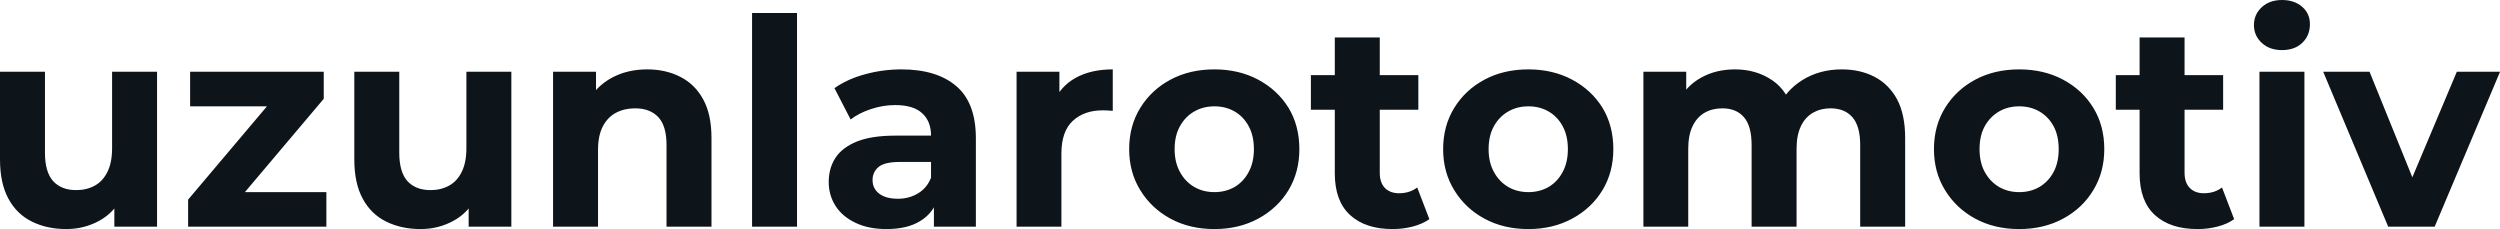 <svg fill="#0d141a" viewBox="0 0 199.617 18.285" height="100%" width="100%" xmlns="http://www.w3.org/2000/svg"><path preserveAspectRatio="none" d="M5.29 18.29L5.29 18.29Q3.75 18.29 2.54 17.69Q1.33 17.09 0.67 15.86Q0 14.63 0 12.72L0 12.72L0 5.73L3.59 5.73L3.59 12.19Q3.59 13.73 4.24 14.46Q4.90 15.18 6.09 15.18L6.09 15.18Q6.92 15.18 7.57 14.82Q8.21 14.47 8.58 13.72Q8.95 12.97 8.95 11.84L8.95 11.84L8.95 5.73L12.54 5.73L12.54 18.10L9.13 18.10L9.13 14.70L9.75 15.69Q9.13 16.97 7.92 17.63Q6.72 18.29 5.29 18.29ZM26.06 18.10L15.02 18.10L15.02 15.94L22.33 7.29L22.95 8.49L15.18 8.49L15.18 5.73L25.85 5.73L25.85 7.89L18.54 16.54L17.89 15.34L26.06 15.34L26.06 18.10ZM33.58 18.29L33.58 18.29Q32.04 18.29 30.83 17.69Q29.62 17.09 28.96 15.86Q28.29 14.63 28.29 12.72L28.29 12.72L28.29 5.73L31.88 5.73L31.88 12.19Q31.88 13.73 32.53 14.46Q33.19 15.18 34.38 15.18L34.38 15.18Q35.21 15.18 35.86 14.82Q36.50 14.47 36.87 13.72Q37.24 12.97 37.24 11.84L37.24 11.84L37.24 5.73L40.83 5.73L40.83 18.10L37.42 18.10L37.42 14.70L38.04 15.69Q37.42 16.97 36.21 17.63Q35.01 18.29 33.58 18.29ZM51.68 5.54L51.68 5.54Q53.15 5.54 54.31 6.13Q55.48 6.72 56.14 7.92Q56.81 9.13 56.81 11.02L56.81 11.02L56.81 18.10L53.22 18.10L53.22 11.57Q53.22 10.07 52.57 9.36Q51.91 8.65 50.71 8.65L50.71 8.65Q49.86 8.65 49.19 9.00Q48.51 9.36 48.13 10.10Q47.75 10.83 47.75 11.98L47.75 11.98L47.75 18.10L44.16 18.10L44.16 5.73L47.59 5.73L47.59 9.15L46.94 8.12Q47.61 6.88 48.85 6.21Q50.09 5.54 51.68 5.54ZM63.64 18.10L60.05 18.10L60.05 1.04L63.64 1.04L63.64 18.10ZM77.92 18.10L74.57 18.10L74.57 15.69L74.34 15.16L74.34 10.83Q74.34 9.68 73.63 9.04Q72.93 8.39 71.48 8.39L71.48 8.39Q70.49 8.39 69.54 8.71Q68.59 9.02 67.92 9.54L67.92 9.54L66.63 7.04Q67.64 6.32 69.07 5.93Q70.49 5.54 71.97 5.54L71.97 5.54Q74.80 5.54 76.36 6.88Q77.92 8.21 77.92 11.04L77.92 11.04L77.92 18.10ZM70.79 18.29L70.79 18.29Q69.34 18.29 68.31 17.79Q67.27 17.30 66.72 16.45Q66.17 15.59 66.17 14.54L66.17 14.54Q66.17 13.43 66.71 12.60Q67.25 11.78 68.42 11.30Q69.60 10.83 71.48 10.83L71.48 10.83L74.77 10.83L74.77 12.93L71.88 12.93Q70.61 12.93 70.14 13.34Q69.67 13.75 69.67 14.38L69.67 14.38Q69.67 15.06 70.21 15.47Q70.75 15.87 71.69 15.87L71.69 15.87Q72.59 15.87 73.30 15.44Q74.01 15.02 74.34 14.19L74.34 14.19L74.89 15.85Q74.50 17.04 73.46 17.66Q72.43 18.29 70.79 18.29ZM84.75 18.10L81.17 18.10L81.17 5.73L84.59 5.73L84.59 9.22L84.11 8.21Q84.66 6.90 85.88 6.22Q87.10 5.54 88.85 5.54L88.85 5.54L88.85 8.85Q88.62 8.83 88.44 8.82Q88.25 8.81 88.04 8.81L88.04 8.81Q86.57 8.81 85.66 9.65Q84.75 10.49 84.75 12.26L84.75 12.26L84.75 18.10ZM96.97 18.29L96.97 18.29Q94.99 18.29 93.46 17.46Q91.93 16.63 91.05 15.19Q90.16 13.75 90.16 11.91L90.16 11.91Q90.16 10.05 91.05 8.61Q91.93 7.18 93.46 6.36Q94.99 5.54 96.97 5.54L96.97 5.54Q98.92 5.54 100.46 6.36Q102.00 7.18 102.88 8.60Q103.75 10.03 103.75 11.91L103.75 11.91Q103.75 13.75 102.88 15.19Q102.00 16.63 100.46 17.46Q98.92 18.29 96.97 18.29ZM96.97 15.34L96.97 15.34Q97.86 15.34 98.58 14.93Q99.29 14.51 99.70 13.74Q100.12 12.97 100.12 11.91L100.12 11.91Q100.12 10.83 99.70 10.07Q99.29 9.31 98.58 8.90Q97.86 8.49 96.97 8.49L96.97 8.49Q96.07 8.49 95.36 8.90Q94.64 9.31 94.22 10.07Q93.79 10.83 93.79 11.91L93.79 11.91Q93.79 12.97 94.22 13.74Q94.64 14.51 95.36 14.93Q96.07 15.34 96.97 15.34ZM111.20 18.29L111.20 18.29Q109.02 18.29 107.80 17.17Q106.58 16.05 106.58 13.85L106.58 13.85L106.58 2.99L110.17 2.99L110.17 13.80Q110.17 14.58 110.58 15.01Q111.00 15.43 111.71 15.43L111.71 15.43Q112.56 15.43 113.16 14.97L113.16 14.97L114.13 17.50Q113.57 17.89 112.80 18.09Q112.03 18.29 111.20 18.29ZM113.25 8.76L104.67 8.76L104.67 6.00L113.25 6.00L113.25 8.76ZM122.04 18.29L122.04 18.29Q120.06 18.29 118.53 17.46Q117.00 16.63 116.12 15.19Q115.23 13.75 115.23 11.91L115.23 11.91Q115.23 10.05 116.12 8.61Q117.00 7.18 118.53 6.36Q120.06 5.54 122.04 5.54L122.04 5.54Q123.99 5.54 125.53 6.36Q127.07 7.18 127.95 8.60Q128.82 10.03 128.82 11.91L128.82 11.91Q128.82 13.75 127.95 15.19Q127.07 16.63 125.53 17.46Q123.99 18.29 122.04 18.29ZM122.04 15.34L122.04 15.34Q122.93 15.34 123.65 14.93Q124.36 14.51 124.77 13.74Q125.19 12.97 125.19 11.91L125.19 11.91Q125.19 10.83 124.77 10.07Q124.36 9.31 123.65 8.90Q122.93 8.49 122.04 8.49L122.04 8.49Q121.14 8.49 120.43 8.90Q119.71 9.31 119.29 10.07Q118.86 10.83 118.86 11.91L118.86 11.91Q118.86 12.97 119.29 13.74Q119.71 14.51 120.43 14.93Q121.14 15.34 122.04 15.34ZM147.06 5.54L147.06 5.54Q148.53 5.54 149.67 6.13Q150.81 6.72 151.47 7.92Q152.12 9.13 152.12 11.02L152.12 11.02L152.12 18.10L148.53 18.10L148.53 11.57Q148.53 10.07 147.91 9.36Q147.29 8.65 146.16 8.65L146.16 8.65Q145.38 8.65 144.76 9.00Q144.14 9.36 143.80 10.07Q143.45 10.79 143.45 11.89L143.45 11.89L143.45 18.10L139.86 18.10L139.86 11.57Q139.86 10.07 139.25 9.36Q138.64 8.65 137.52 8.65L137.52 8.65Q136.73 8.65 136.11 9.00Q135.49 9.36 135.15 10.07Q134.80 10.79 134.80 11.89L134.80 11.89L134.80 18.10L131.22 18.10L131.22 5.73L134.64 5.73L134.64 9.11L134.00 8.12Q134.64 6.85 135.83 6.20Q137.01 5.54 138.53 5.54L138.53 5.54Q140.23 5.54 141.51 6.41Q142.78 7.27 143.20 9.04L143.20 9.04L141.93 8.69Q142.55 7.24 143.92 6.39Q145.29 5.54 147.06 5.54ZM161.23 18.29L161.23 18.29Q159.25 18.29 157.72 17.46Q156.19 16.63 155.31 15.19Q154.42 13.75 154.42 11.91L154.42 11.91Q154.42 10.05 155.31 8.61Q156.19 7.18 157.72 6.36Q159.25 5.54 161.23 5.54L161.23 5.54Q163.19 5.54 164.73 6.36Q166.27 7.18 167.14 8.60Q168.02 10.03 168.02 11.91L168.02 11.91Q168.02 13.75 167.14 15.19Q166.27 16.63 164.73 17.46Q163.19 18.29 161.23 18.29ZM161.23 15.34L161.23 15.34Q162.13 15.34 162.84 14.93Q163.55 14.51 163.97 13.74Q164.38 12.97 164.38 11.91L164.38 11.91Q164.38 10.83 163.97 10.07Q163.55 9.31 162.84 8.90Q162.13 8.49 161.23 8.49L161.23 8.49Q160.33 8.49 159.62 8.90Q158.91 9.31 158.48 10.07Q158.06 10.83 158.06 11.91L158.06 11.91Q158.06 12.97 158.48 13.74Q158.91 14.51 159.62 14.93Q160.33 15.34 161.23 15.34ZM175.47 18.29L175.47 18.29Q173.28 18.29 172.06 17.17Q170.84 16.05 170.84 13.85L170.84 13.85L170.84 2.99L174.43 2.99L174.43 13.80Q174.43 14.58 174.85 15.01Q175.26 15.43 175.97 15.43L175.97 15.43Q176.82 15.43 177.42 14.97L177.42 14.97L178.39 17.50Q177.84 17.89 177.07 18.09Q176.30 18.29 175.47 18.29ZM177.51 8.76L168.94 8.76L168.94 6.00L177.51 6.00L177.51 8.76ZM184 18.10L180.41 18.10L180.41 5.73L184 5.73L184 18.10ZM182.21 4.00L182.21 4.00Q181.22 4.00 180.60 3.43Q179.97 2.85 179.97 2.00L179.97 2.00Q179.97 1.15 180.60 0.57Q181.22 0 182.21 0L182.21 0Q183.19 0 183.82 0.54Q184.44 1.08 184.44 1.93L184.44 1.93Q184.44 2.83 183.83 3.42Q183.22 4.00 182.21 4.00ZM194.40 18.10L190.69 18.10L185.50 5.73L189.20 5.73L193.52 16.38L191.68 16.38L196.17 5.73L199.62 5.73L194.40 18.10Z"></path></svg>